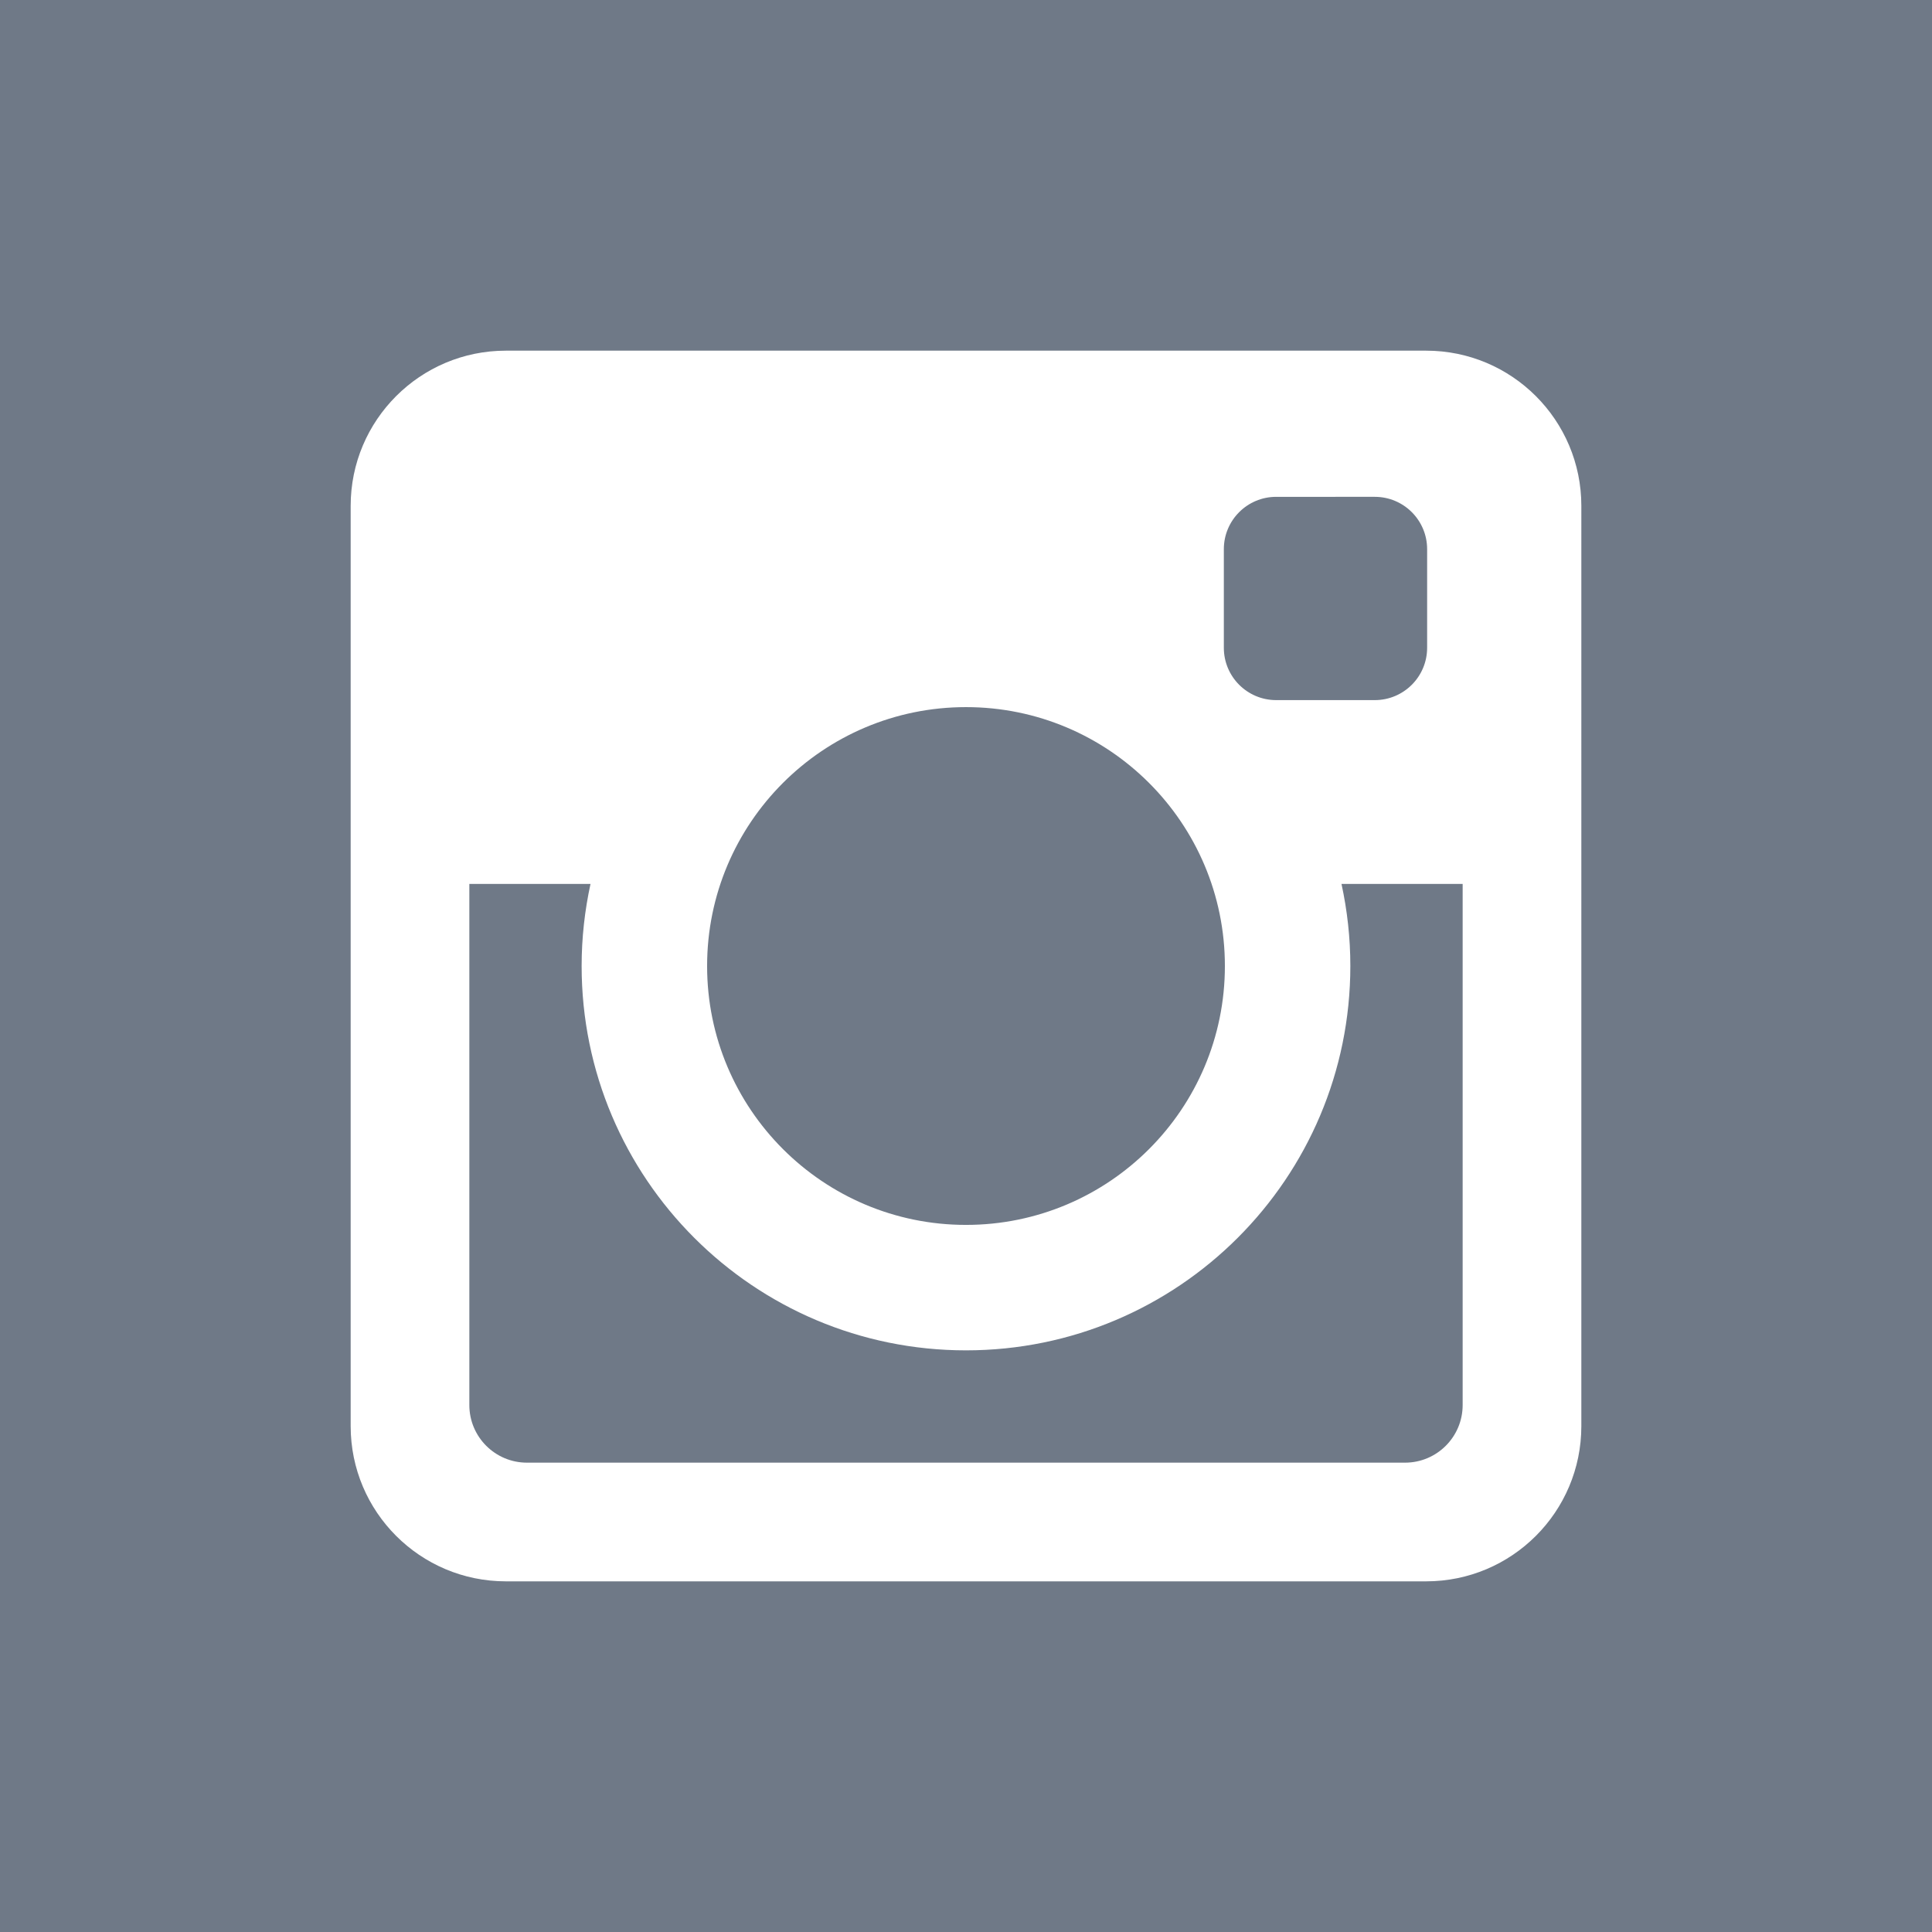 <?xml version="1.0" encoding="utf-8"?>
<!-- Generator: Adobe Illustrator 16.0.0, SVG Export Plug-In . SVG Version: 6.00 Build 0)  -->
<!DOCTYPE svg PUBLIC "-//W3C//DTD SVG 1.1//EN" "http://www.w3.org/Graphics/SVG/1.1/DTD/svg11.dtd">
<svg version="1.1" id="Capa_1" xmlns="http://www.w3.org/2000/svg" xmlns:xlink="http://www.w3.org/1999/xlink" x="0px" y="0px"
	 width="512px" height="512px" viewBox="0 0 512 512" enable-background="new 0 0 512 512" xml:space="preserve">
<rect x="0" y="0" width="512" height="512" fill="#333333" stroke="none"/>
<rect x="9.834" y="32.995" fill="#FFFFFF" width="474.666" height="454.168"/>
<path fill="#6F7987" d="M355.508,234.25h32.11v138.103c0,8.431-6.836,15.267-15.268,15.267H139.649
	c-8.432,0-15.268-6.836-15.268-15.267V234.25h32.11c-1.526,7.013-2.353,14.282-2.353,21.749
	c0,56.257,45.603,101.859,101.857,101.859s101.859-45.604,101.859-101.859C357.858,248.532,357.033,241.26,355.508,234.25z
	 M255.999,324.611c37.893,0,68.609-30.719,68.609-68.61c0-37.891-30.718-68.608-68.609-68.608
	c-37.891,0-68.608,30.718-68.608,68.608C187.39,293.892,218.107,324.611,255.999,324.611z M338.2,185.537h26.131
	c7.661,0,13.873-6.211,13.873-13.872v-26.129c0-7.661-6.21-13.87-13.873-13.87H338.2c-7.661,0-13.87,6.209-13.87,13.87v26.131
	C324.33,179.328,330.539,185.537,338.2,185.537z M512,0v512H0V0H512z M419.072,134.06c0-22.715-18.415-41.13-41.13-41.13H134.06
	c-22.715,0-41.13,18.415-41.13,41.13v243.882c0,22.715,18.415,41.13,41.13,41.13h243.882c22.715,0,41.13-18.415,41.13-41.13V134.06
	L419.072,134.06z"/>
</svg>
